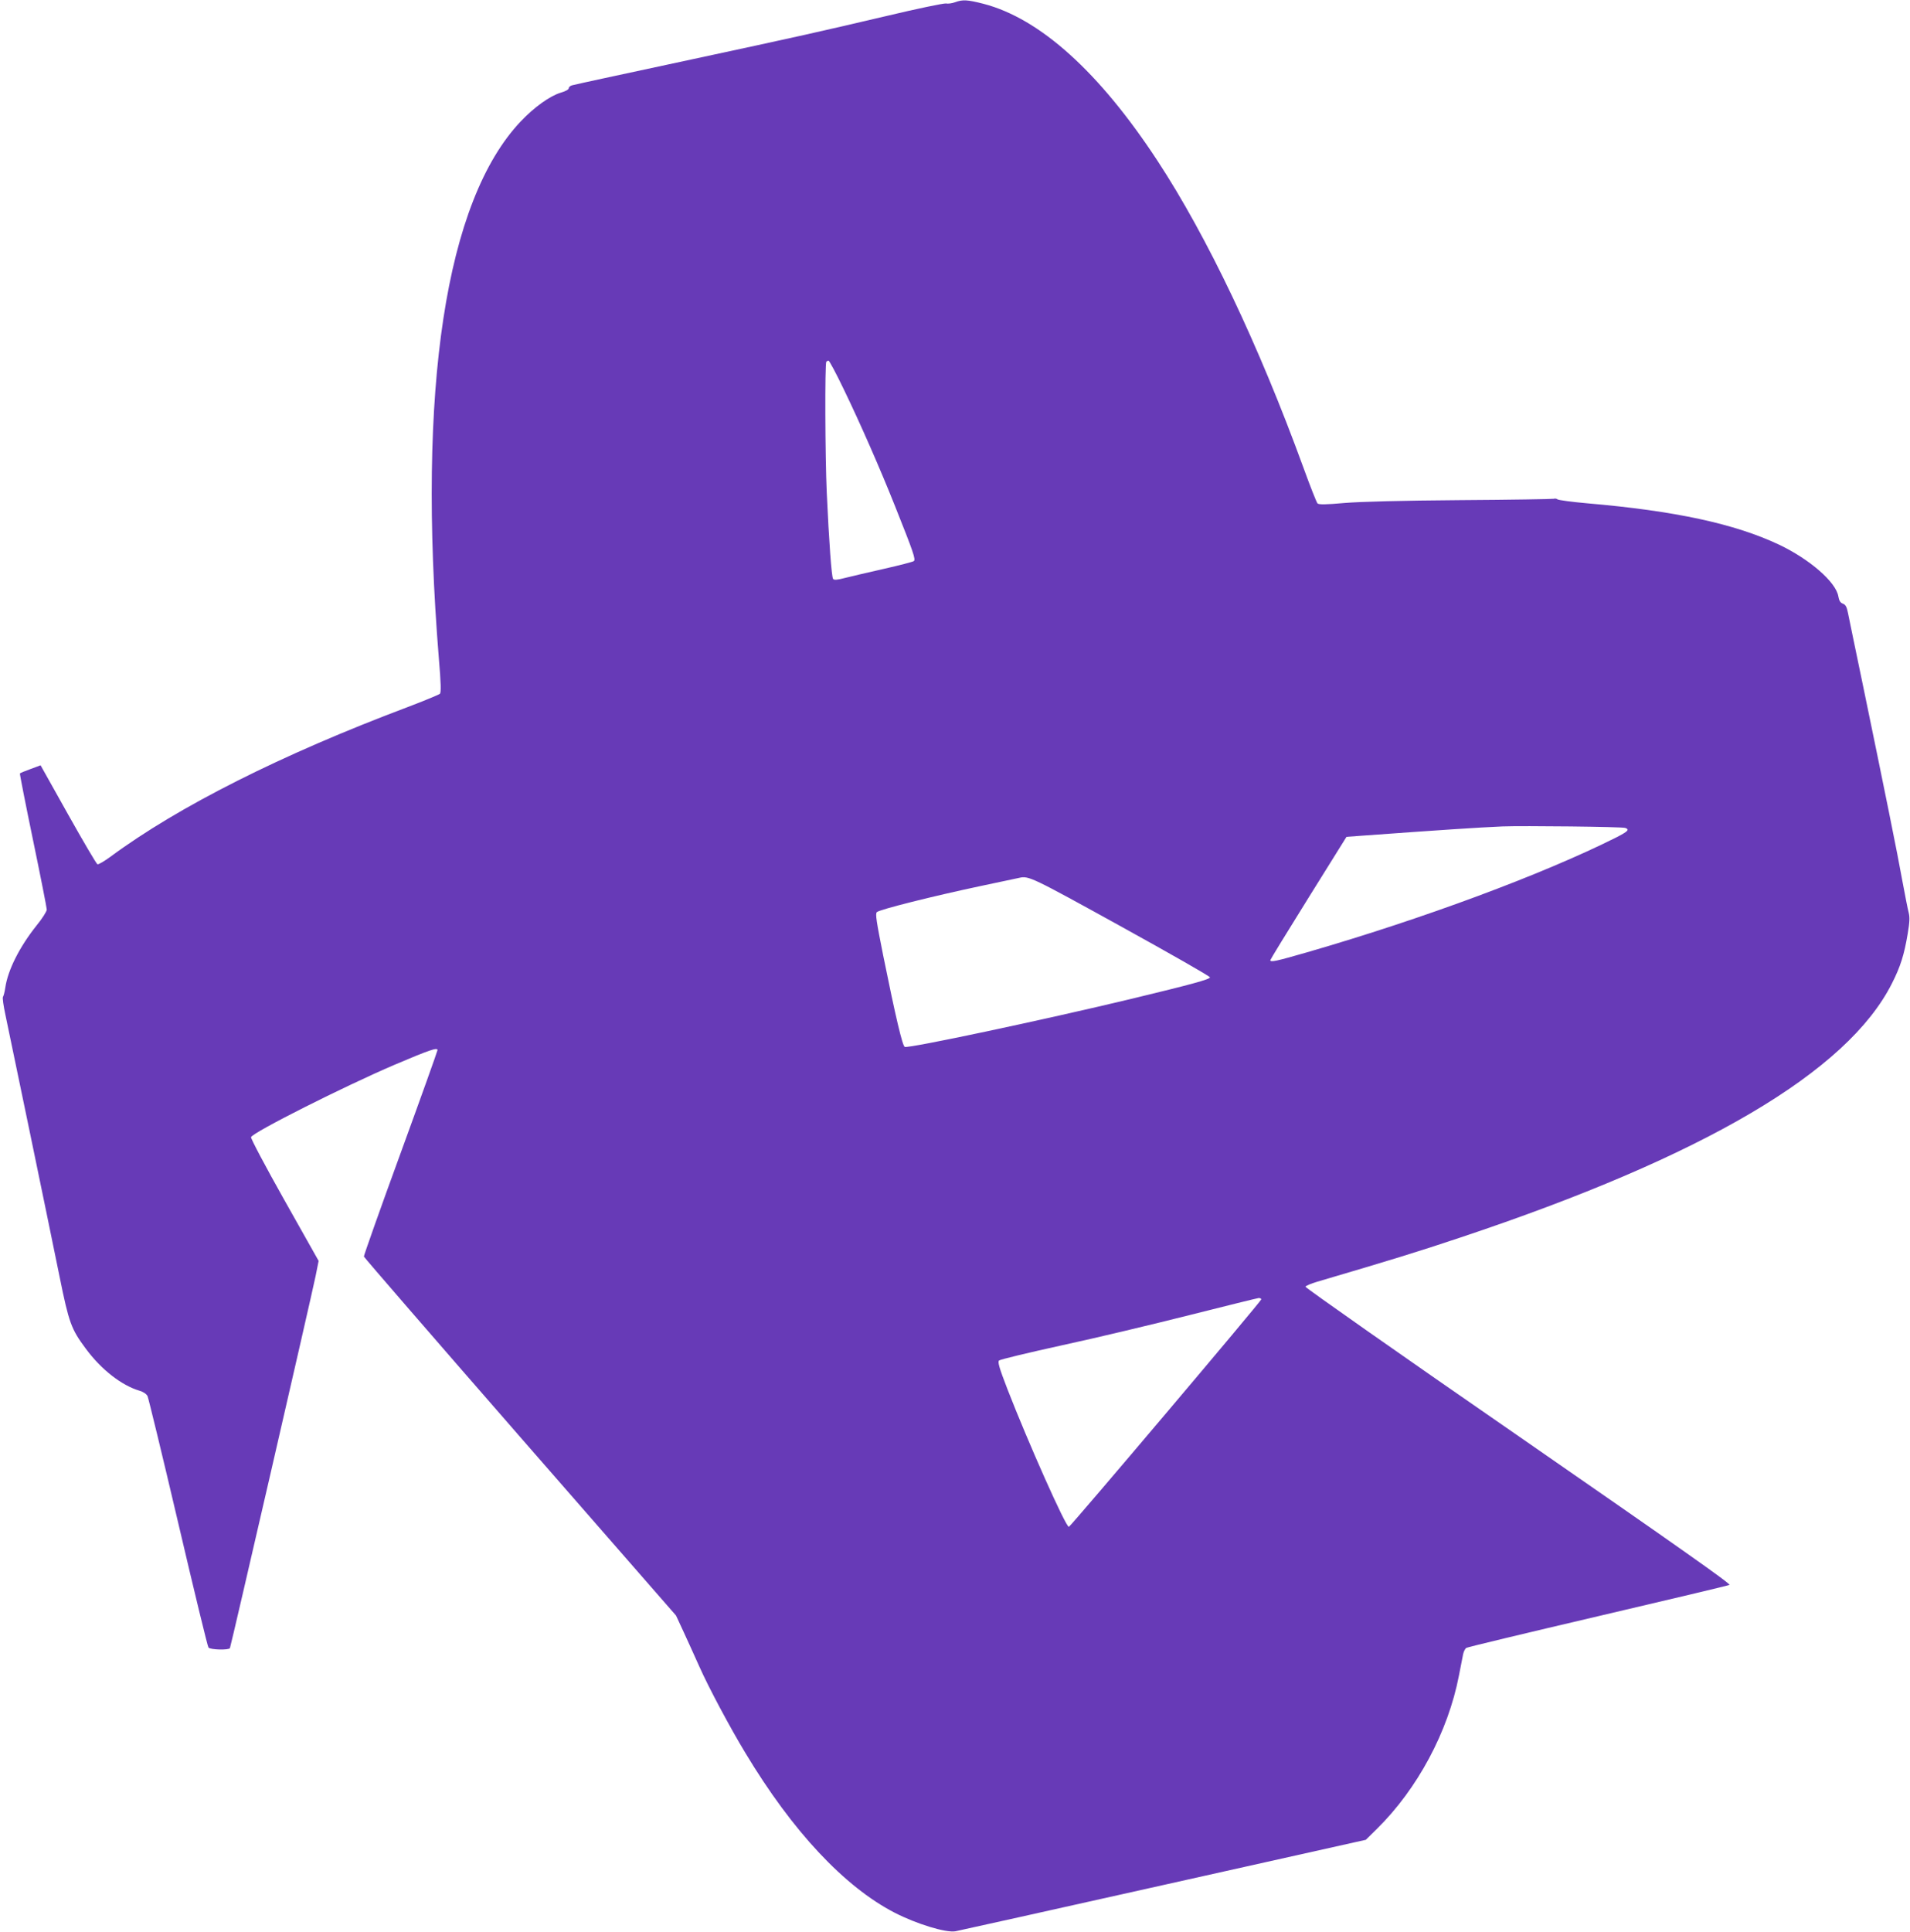<?xml version="1.0" standalone="no"?>
<!DOCTYPE svg PUBLIC "-//W3C//DTD SVG 20010904//EN"
 "http://www.w3.org/TR/2001/REC-SVG-20010904/DTD/svg10.dtd">
<svg version="1.0" xmlns="http://www.w3.org/2000/svg"
 width="1266pt" height="1280pt" viewBox="0 0 1266 1280"
 preserveAspectRatio="xMidYMid meet">
<g transform="translate(0,1280) scale(0.1,-0.1)"
fill="#673ab7" stroke="none">
<path d="M6330 12785 c-19 -7 -46 -11 -60 -8 -14 2 -189 -34 -390 -82 -456
-107 -570 -133 -1325 -295 -545 -117 -685 -147 -762 -165 -13 -3 -23 -12 -23
-19 0 -9 -21 -21 -53 -30 -71 -21 -176 -96 -265 -190 -499 -526 -688 -1770
-543 -3561 14 -162 15 -223 7 -232 -6 -6 -103 -46 -216 -89 -832 -313 -1518
-658 -1968 -991 -41 -30 -79 -52 -86 -50 -7 3 -94 151 -195 331 l-182 325 -67
-25 c-36 -13 -68 -26 -70 -29 -2 -2 37 -201 87 -442 50 -241 91 -449 91 -460
0 -12 -30 -60 -68 -106 -113 -142 -190 -295 -207 -412 -4 -28 -11 -54 -15 -60
-5 -5 3 -59 16 -120 28 -132 280 -1346 359 -1735 62 -306 77 -347 174 -477
102 -138 237 -243 355 -278 25 -7 46 -21 54 -36 6 -13 98 -391 203 -839 105
-448 195 -821 201 -827 12 -15 134 -18 142 -4 6 10 534 2303 568 2466 l20 100
-227 403 c-125 222 -224 409 -221 417 12 32 616 336 950 479 233 99 286 117
286 98 0 -6 -110 -314 -245 -684 -135 -369 -244 -678 -243 -684 2 -7 468 -545
1036 -1196 l1033 -1183 51 -110 c28 -60 74 -163 103 -227 62 -140 206 -409
306 -574 312 -519 656 -886 989 -1058 146 -75 339 -134 403 -123 18 3 637 141
1376 306 l1344 300 74 73 c268 264 471 642 543 1014 12 60 24 124 28 143 4 19
14 38 22 42 8 5 400 99 870 209 470 110 863 203 873 208 13 5 -319 239 -1398
986 -779 538 -1414 984 -1412 990 2 6 37 21 78 33 486 143 672 200 949 293
1614 538 2565 1098 2860 1683 57 112 82 192 105 331 13 77 14 108 6 140 -6 22
-24 115 -41 206 -32 180 -120 613 -260 1290 -50 239 -95 459 -101 488 -8 41
-16 55 -34 62 -17 6 -25 20 -30 49 -16 94 -189 245 -393 342 -292 138 -689
224 -1272 274 -101 9 -190 21 -196 26 -6 5 -18 7 -25 4 -8 -2 -286 -7 -619 -9
-398 -3 -662 -10 -770 -19 -122 -11 -168 -11 -177 -3 -6 6 -48 112 -93 236
-297 815 -638 1532 -968 2035 -385 587 -779 943 -1154 1040 -107 27 -136 29
-188 10z m-739 -2561 c111 -229 242 -528 342 -779 121 -303 138 -352 124 -363
-7 -5 -95 -28 -197 -51 -102 -23 -217 -50 -257 -60 -53 -14 -75 -16 -81 -7
-10 12 -27 243 -42 571 -11 237 -13 858 -3 868 3 4 10 7 15 7 5 0 50 -84 99
-186z m5182 -2910 c30 -11 18 -23 -60 -63 -489 -245 -1278 -538 -2049 -761
-205 -59 -244 -68 -244 -52 0 4 114 190 253 413 l252 404 95 7 c536 39 778 55
940 62 131 5 794 -2 813 -10z m-3346 -651 c326 -180 593 -332 593 -339 0 -13
-116 -45 -527 -144 -576 -138 -1469 -328 -1496 -317 -15 6 -60 195 -143 606
-45 226 -53 276 -42 287 16 17 376 107 688 173 129 27 244 52 255 54 63 15 81
6 672 -320z m933 -2473 c0 -12 -1261 -1502 -1275 -1507 -19 -6 -271 561 -407
911 -56 145 -66 182 -56 191 7 7 195 52 418 101 223 48 603 139 845 200 242
61 448 112 458 113 9 0 17 -3 17 -9z"/>
</g>
</svg>
